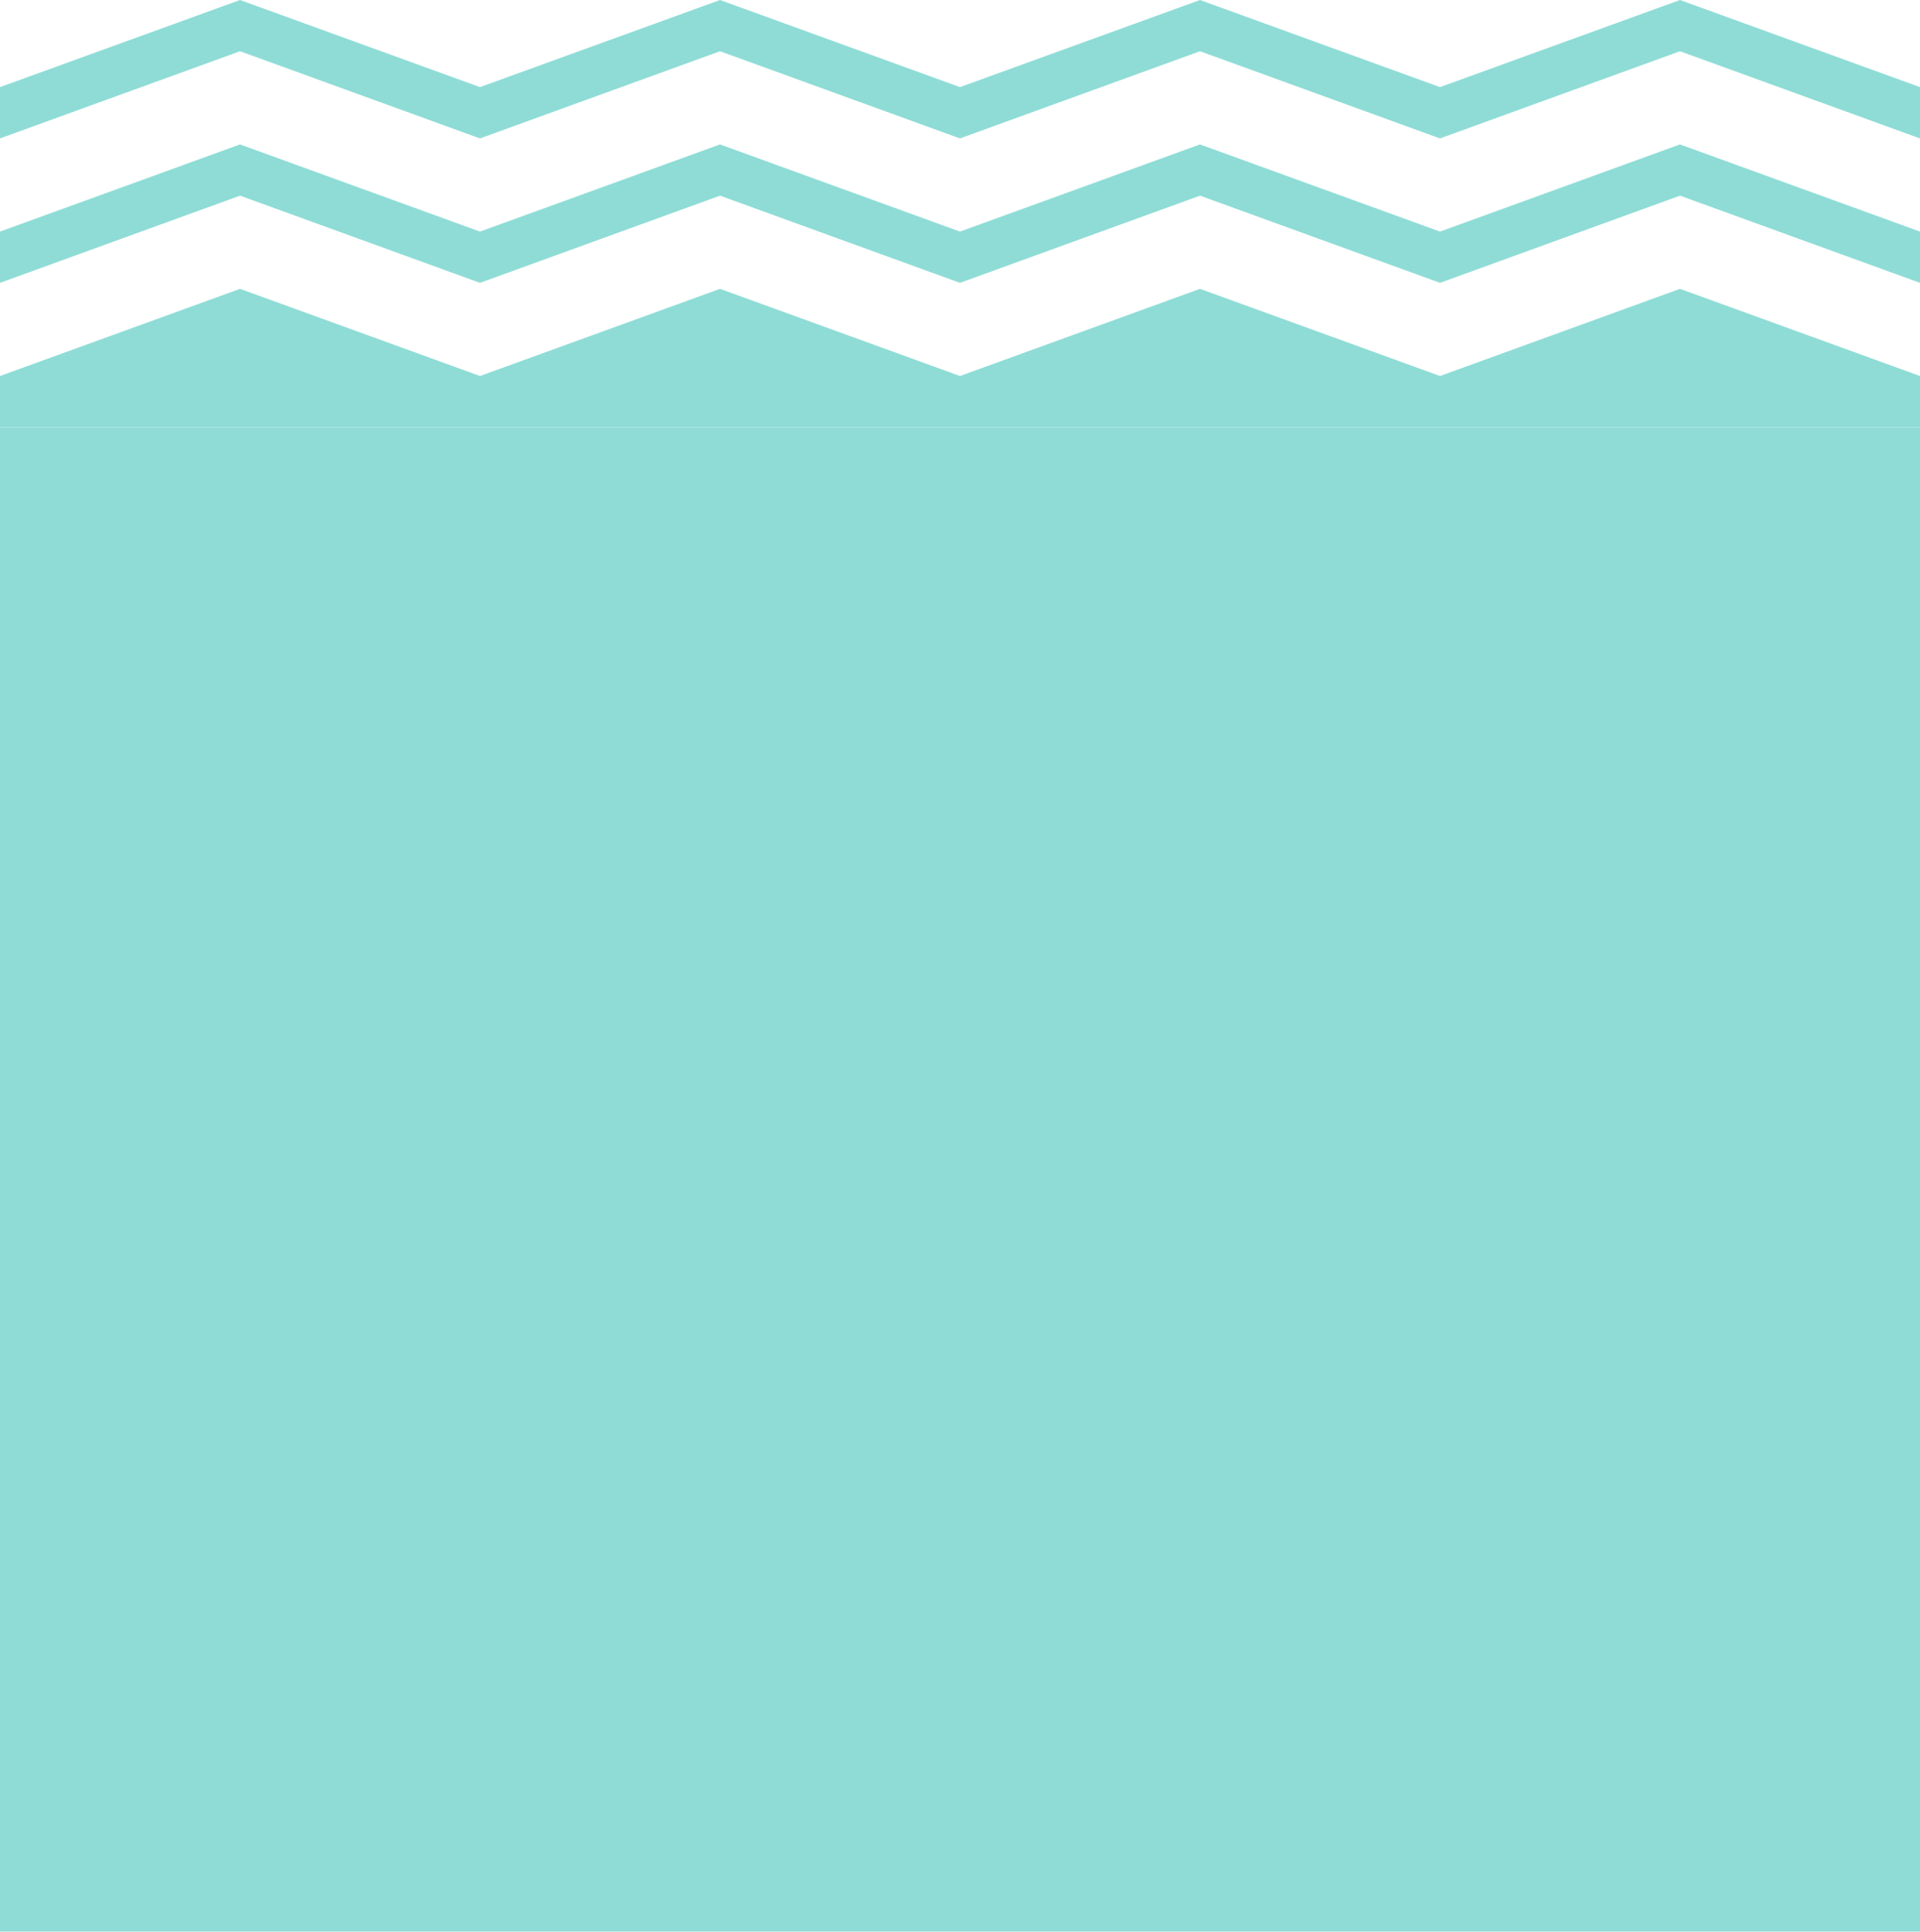 <?xml version="1.0" encoding="UTF-8"?> <svg xmlns="http://www.w3.org/2000/svg" width="4192" height="4218" viewBox="0 0 4192 4218" fill="none"><mask id="mask0_737_32" style="mask-type:luminance" maskUnits="userSpaceOnUse" x="0" y="0" width="4192" height="933"><path d="M4192 0H0V933H4192V0Z" fill="white"></path></mask><g mask="url(#mask0_737_32)"><path fill-rule="evenodd" clip-rule="evenodd" d="M0 821.082L524.046 630.717L1047.97 821.082L1572.02 630.717L2095.94 821.082L2619.98 630.717L3144.03 821.082L3667.95 630.717L4192 821.082V933H3667.95H3144.03H2619.98H2095.94H1572.02H1047.97H524.046H0V821.082Z" fill="#8FDCD6"></path><path fill-rule="evenodd" clip-rule="evenodd" d="M0 505.723L524.046 315.357L1047.97 505.723L1572.02 315.357L2095.94 505.723L2619.98 315.357L3144.03 505.723L3667.95 315.357L4192 505.723V617.641L3667.95 427.276L3144.03 617.641L2619.98 427.276L2095.94 617.641L1572.02 427.276L1047.97 617.641L524.046 427.276L0 617.641V505.723Z" fill="#8FDCD6"></path><path fill-rule="evenodd" clip-rule="evenodd" d="M0 190.235L524.046 0L1047.97 190.235L1572.02 0L2095.94 190.235L2619.98 0L3144.03 190.235L3667.95 0L4192 190.235V302.284L3667.95 111.918L3144.03 302.284L2619.98 111.918L2095.94 302.284L1572.02 111.918L1047.97 302.284L524.046 111.918L0 302.284V190.235Z" fill="#8FDCD6"></path></g><rect y="933" width="4192" height="3285" fill="#8FDCD6"></rect></svg> 